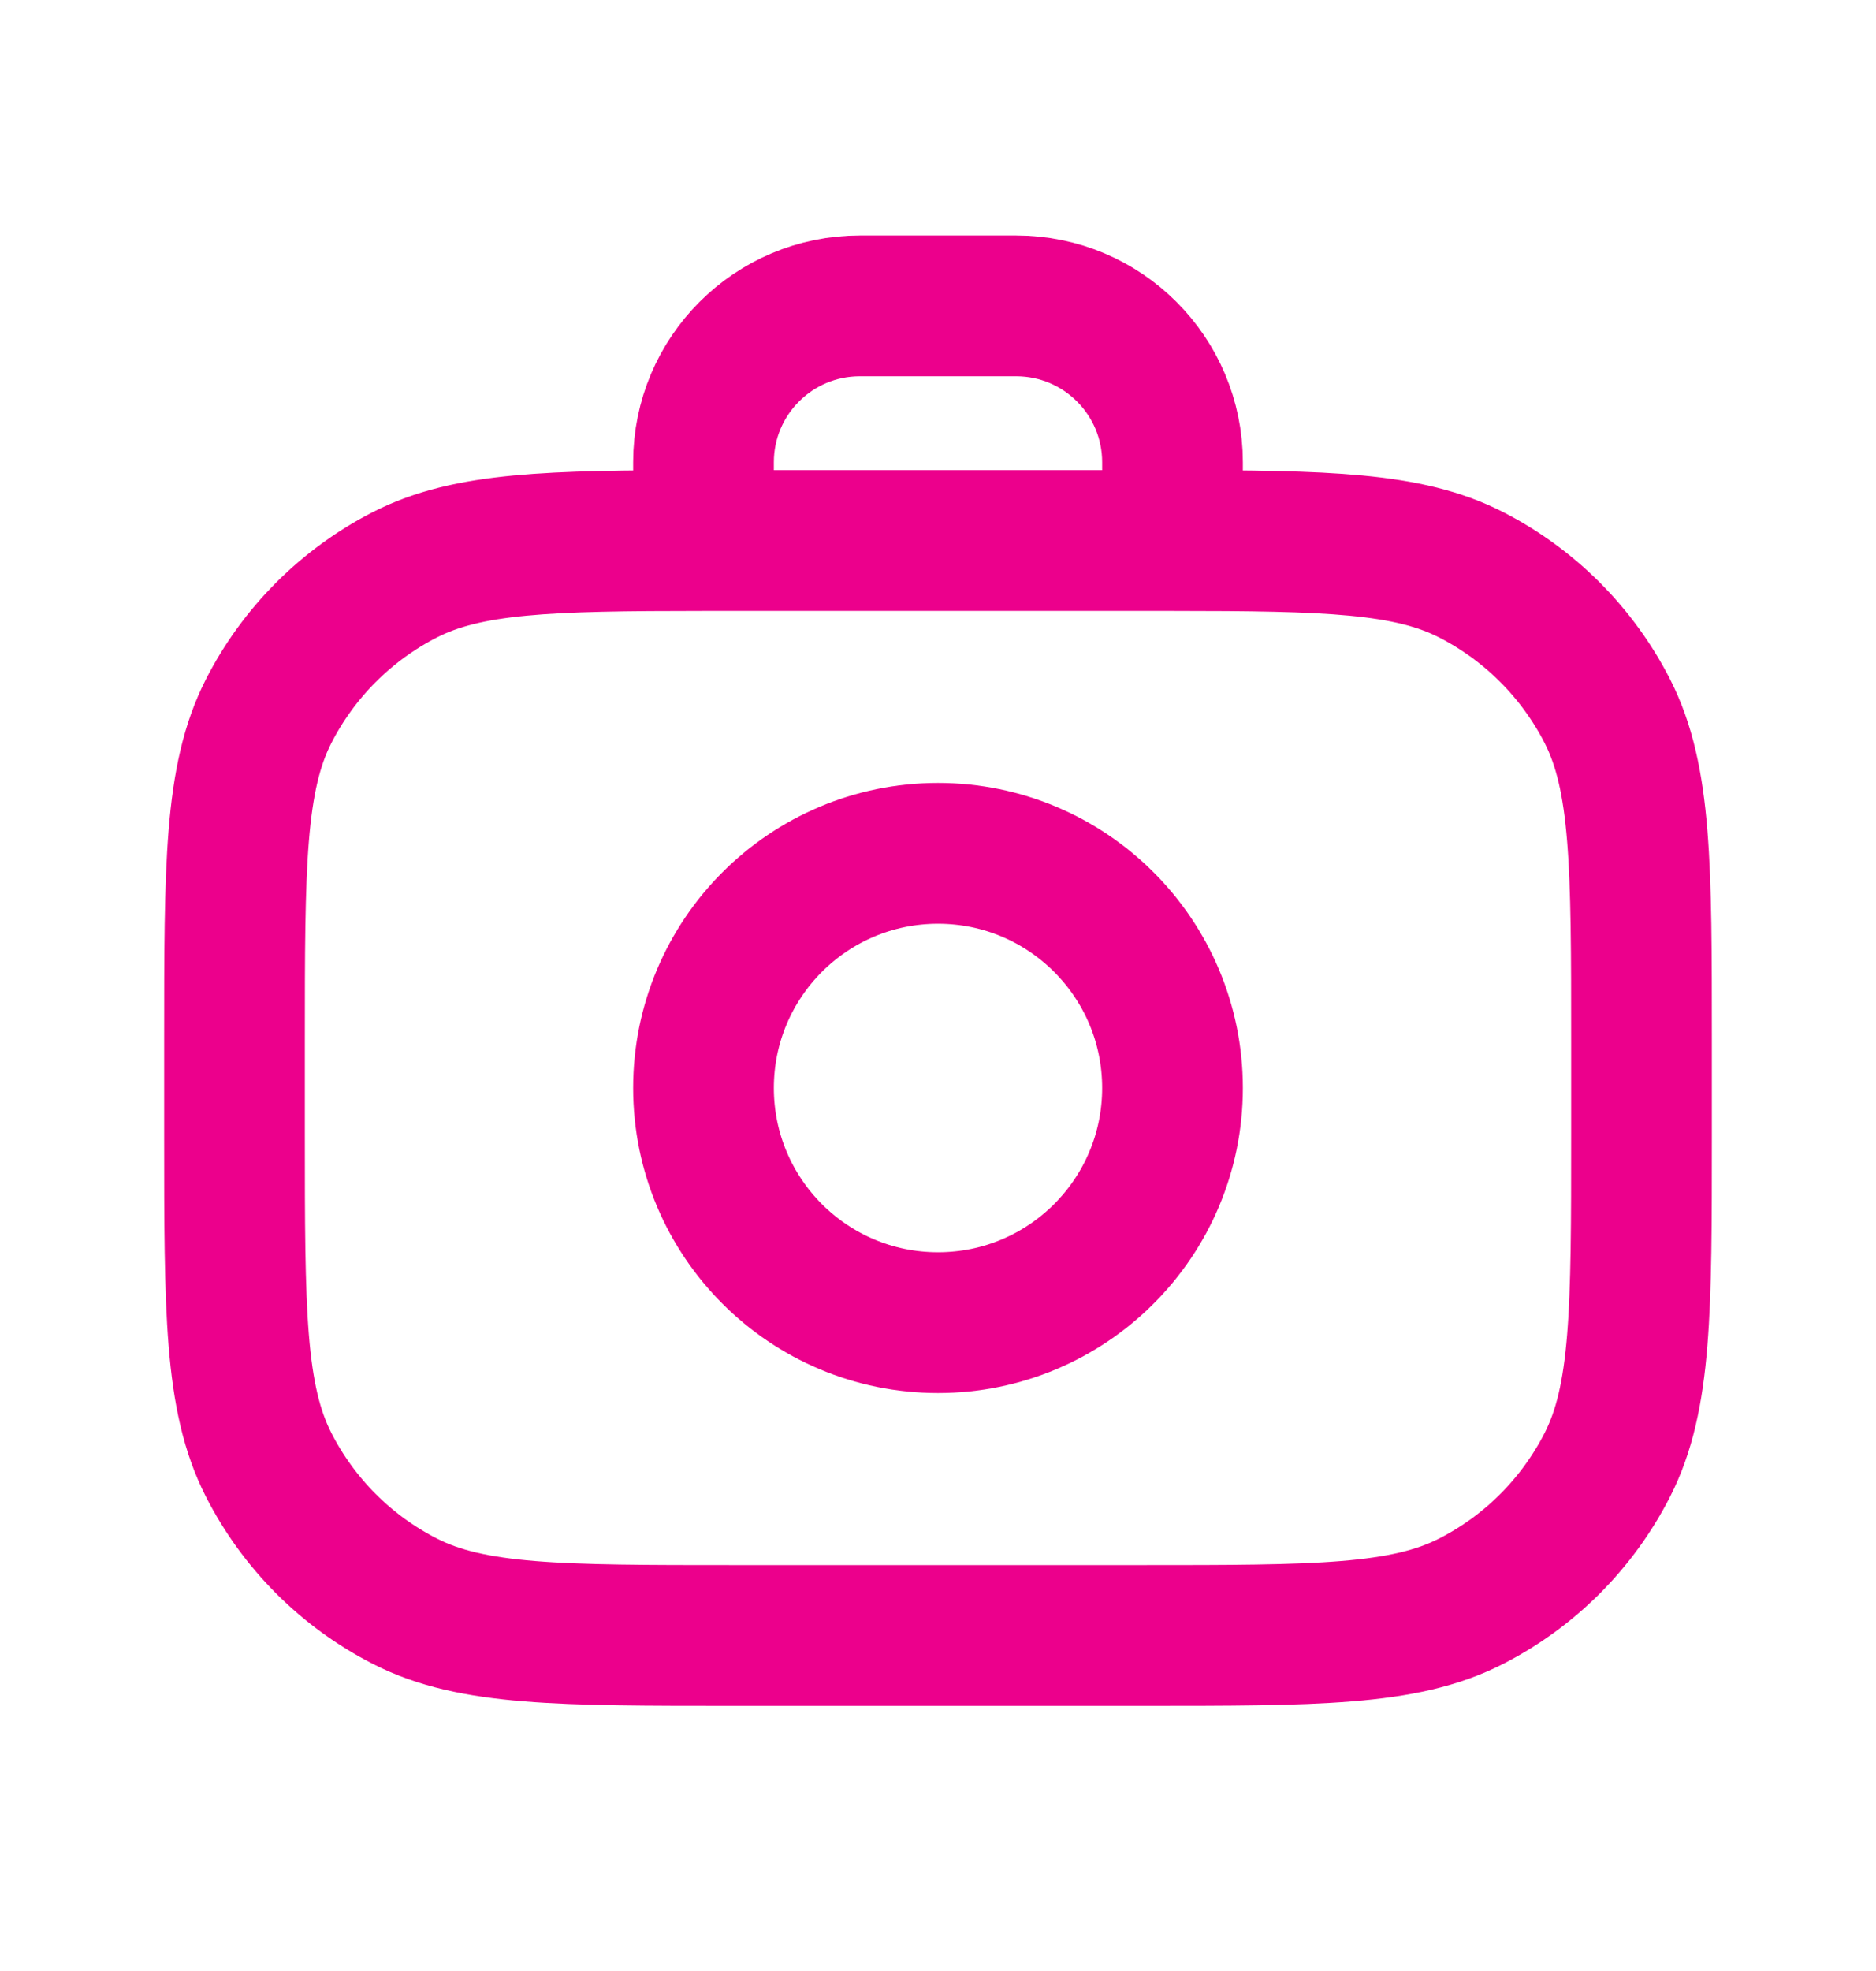 <svg width="20" height="21" viewBox="0 0 20 21" fill="none" xmlns="http://www.w3.org/2000/svg">
<path d="M7.5 5.759C7.608 5.759 7.719 5.759 7.833 5.759H12.167C12.281 5.759 12.392 5.759 12.5 5.759M7.5 5.759C5.853 5.76 4.989 5.781 4.32 6.122C3.693 6.442 3.183 6.952 2.863 7.579C2.5 8.292 2.5 9.225 2.5 11.092V12.092C2.5 13.959 2.5 14.892 2.863 15.605C3.183 16.233 3.693 16.743 4.32 17.062C5.033 17.425 5.966 17.425 7.833 17.425H12.167C14.034 17.425 14.967 17.425 15.68 17.062C16.307 16.743 16.817 16.233 17.137 15.605C17.5 14.892 17.5 13.959 17.5 12.092V11.092C17.5 9.225 17.5 8.292 17.137 7.579C16.817 6.952 16.307 6.442 15.68 6.122C15.011 5.781 14.147 5.76 12.5 5.759M7.5 5.759V4.925C7.5 4.005 8.246 3.259 9.167 3.259H10.833C11.754 3.259 12.5 4.005 12.5 4.925V5.759M12.5 11.592C12.5 12.973 11.381 14.092 10 14.092C8.619 14.092 7.5 12.973 7.5 11.592C7.5 10.211 8.619 9.092 10 9.092C11.381 9.092 12.5 10.211 12.5 11.592Z" stroke="#EC008C" stroke-width="1.5" stroke-linecap="round"/>
</svg>
